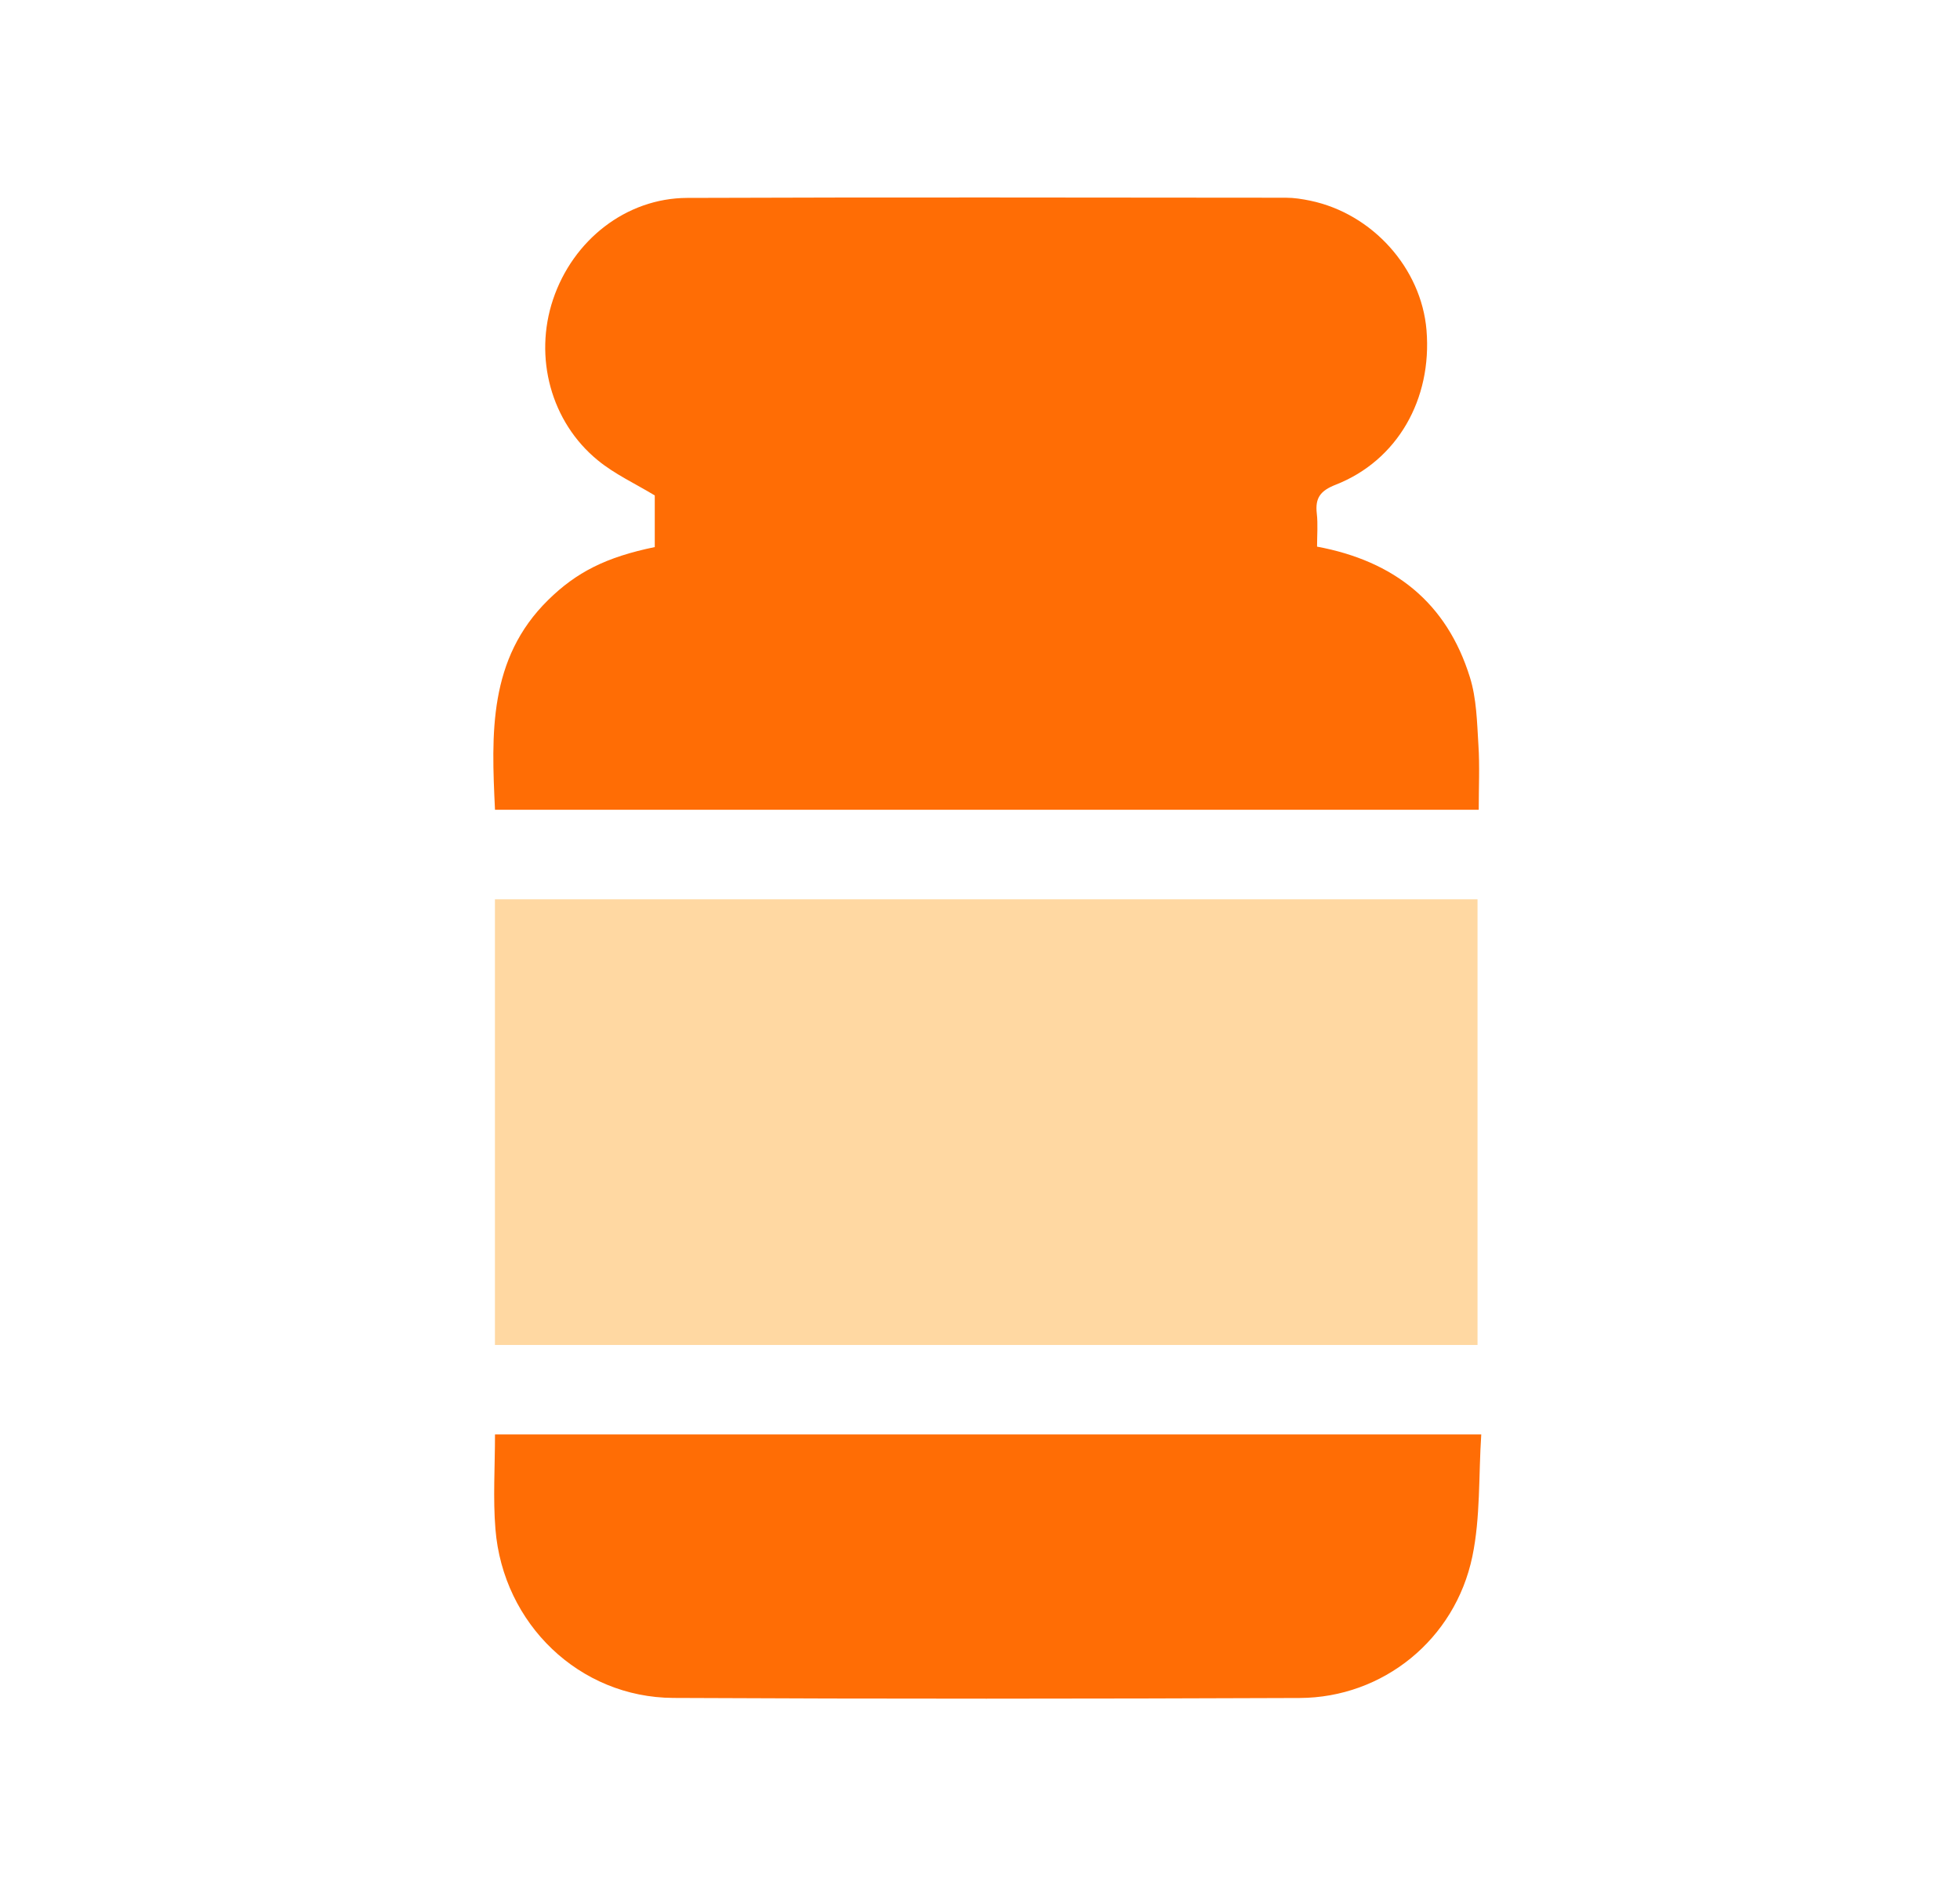 <svg width="31" height="30" viewBox="0 0 31 30" fill="none" xmlns="http://www.w3.org/2000/svg">
<path fill-rule="evenodd" clip-rule="evenodd" d="M20.831 8.648C22.052 8.876 22.881 9.533 23.248 10.713C23.354 11.051 23.361 11.425 23.383 11.784C23.405 12.12 23.388 12.457 23.388 12.811H7.829C7.772 11.613 7.721 10.424 8.671 9.491C9.115 9.055 9.58 8.815 10.356 8.655V7.838C10.043 7.649 9.722 7.501 9.456 7.283C8.712 6.676 8.441 5.651 8.747 4.738C9.062 3.798 9.903 3.135 10.867 3.131C14.025 3.119 17.182 3.126 20.339 3.128C20.468 3.128 20.598 3.149 20.724 3.175C21.707 3.38 22.48 4.243 22.562 5.222C22.653 6.317 22.1 7.286 21.127 7.668C20.885 7.763 20.798 7.875 20.827 8.126C20.846 8.295 20.831 8.469 20.831 8.648Z" fill="#FF6D05"/>
<path fill-rule="evenodd" clip-rule="evenodd" d="M7.828 21.278H23.369V14.227H7.828V21.278Z" fill="#FFD8A2"/>
<path fill-rule="evenodd" clip-rule="evenodd" d="M23.428 22.694C23.385 23.352 23.416 24.006 23.287 24.625C23.013 25.94 21.872 26.858 20.555 26.863C17.253 26.876 13.951 26.879 10.649 26.862C9.166 26.855 7.957 25.693 7.836 24.191C7.796 23.702 7.829 23.206 7.829 22.694H23.428Z" fill="#FF6D05"/>
</svg>

